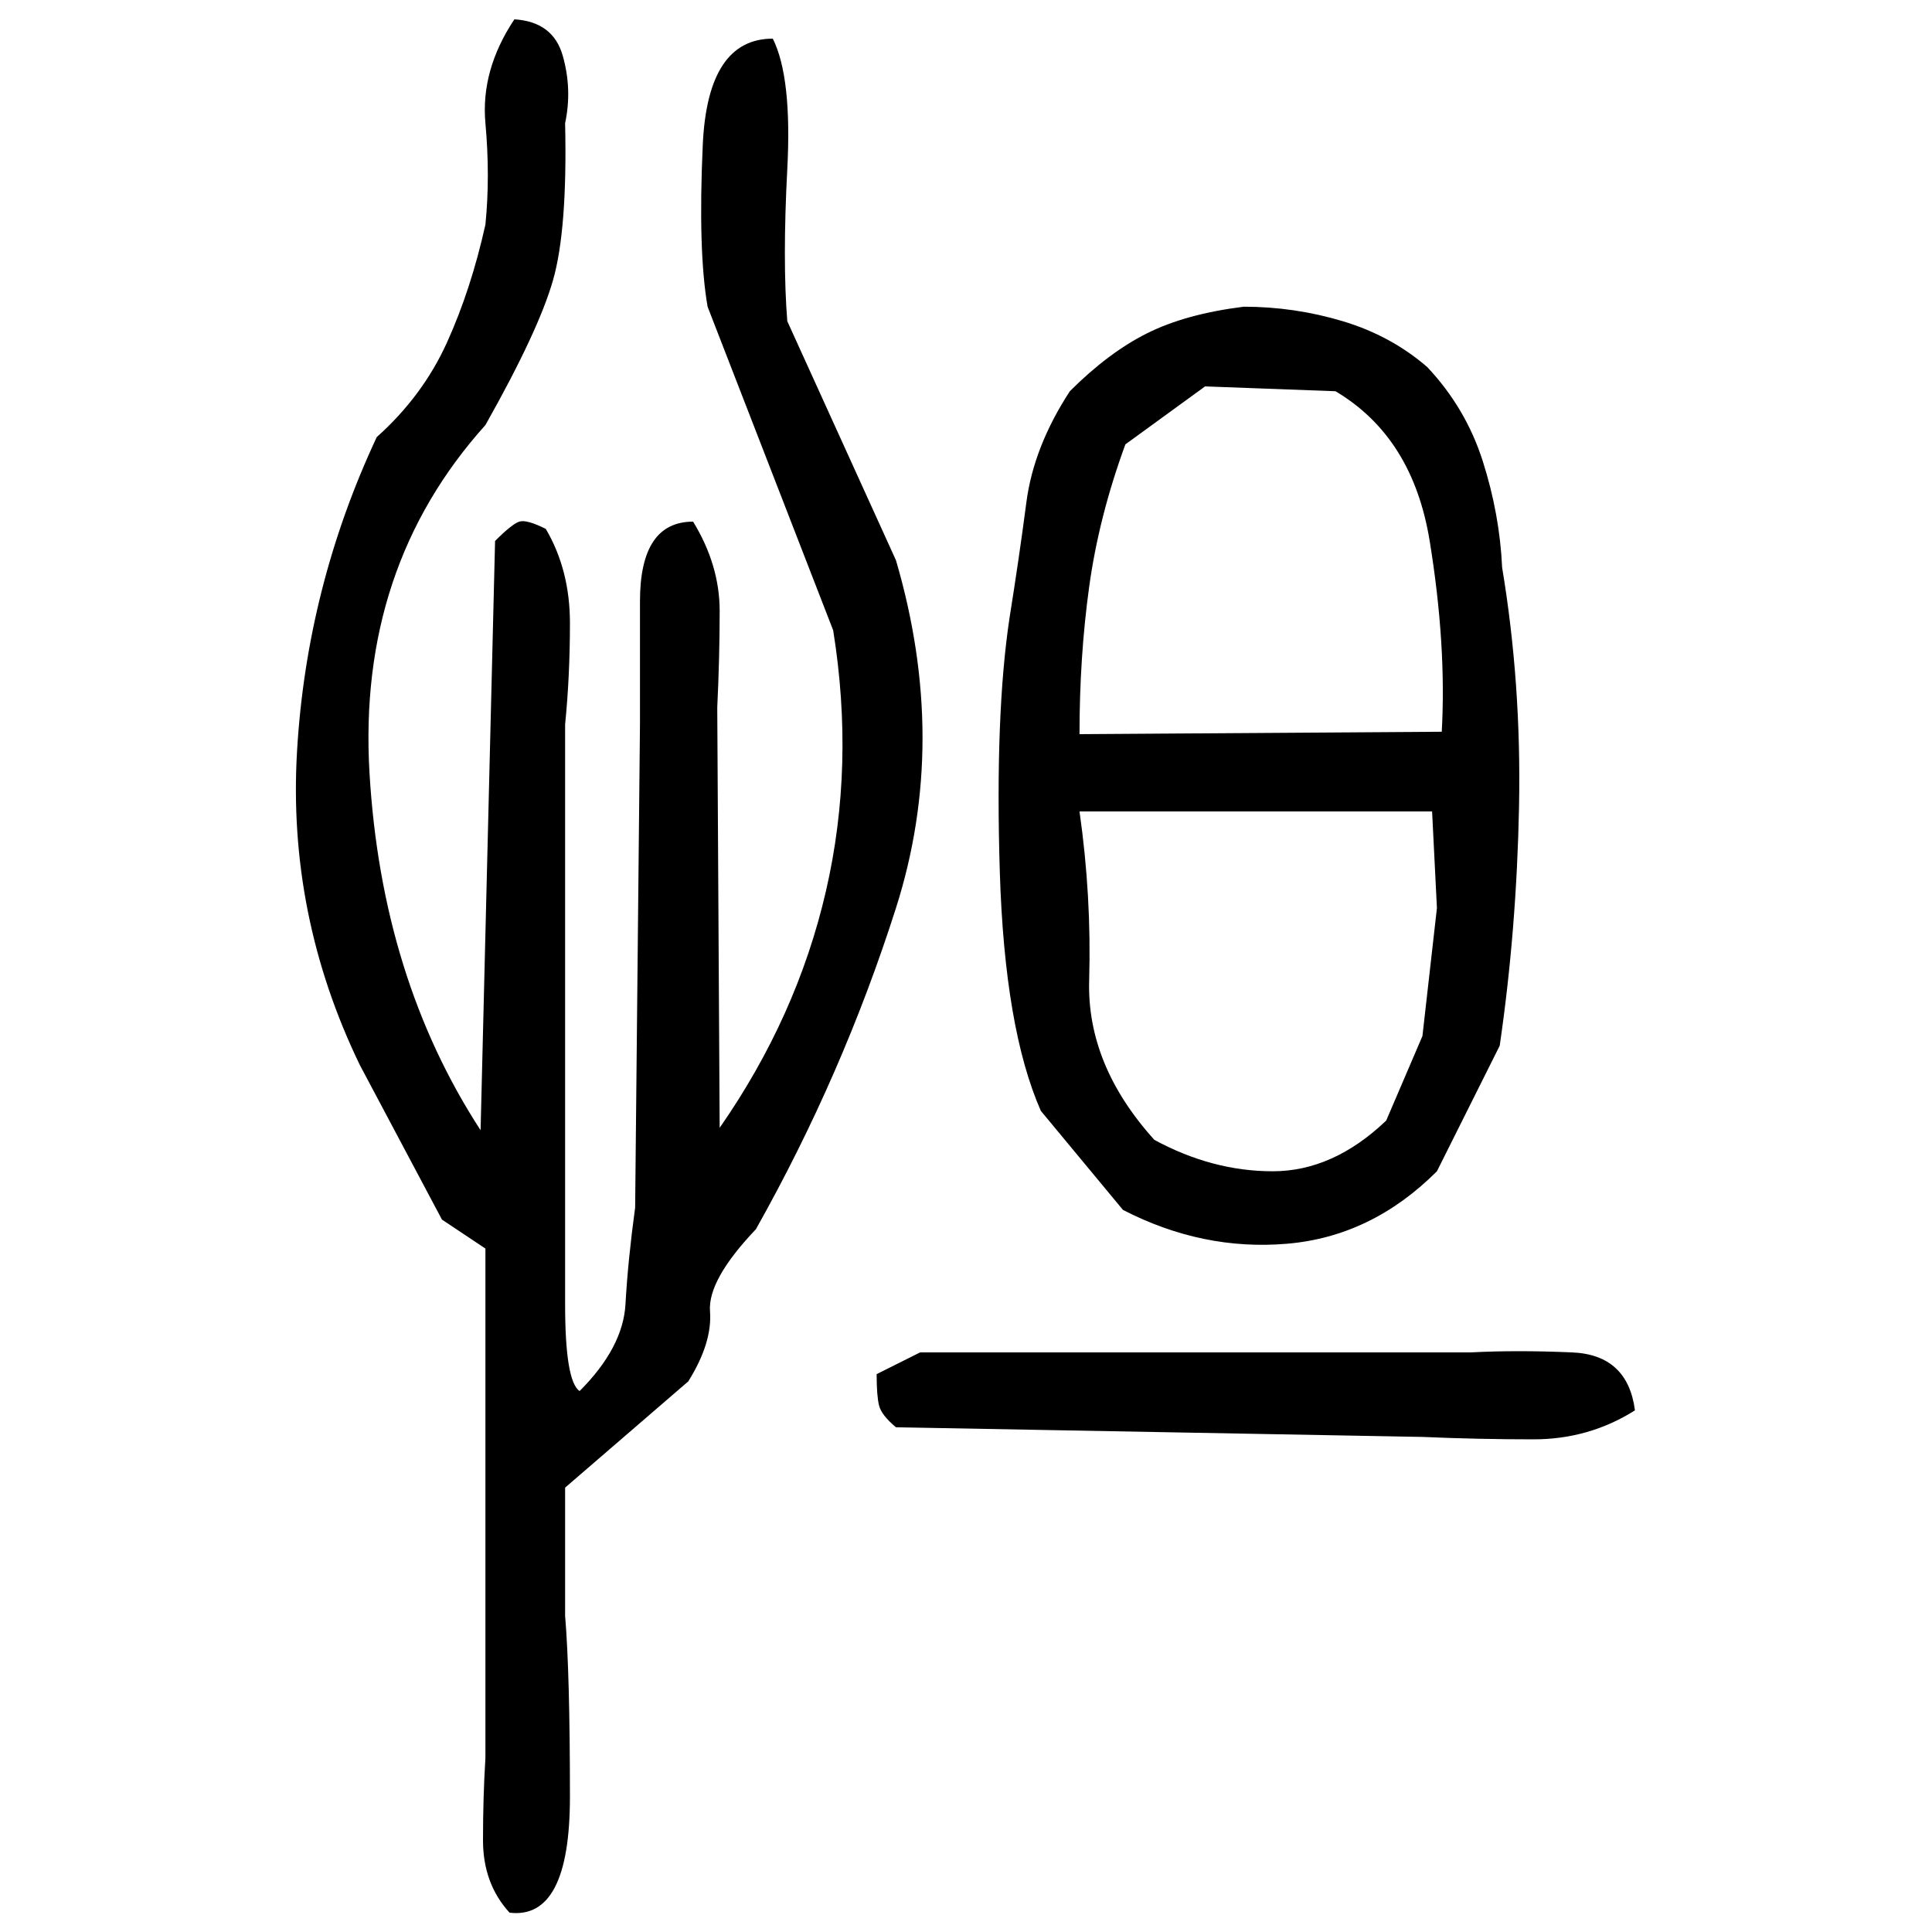 ﻿<?xml version="1.0" encoding="UTF-8" standalone="yes"?>
<svg xmlns="http://www.w3.org/2000/svg" height="100%" version="1.1" width="100%" viewBox="0 0 80 80">
  <g transform="scale(1)">
    <path fill="#000000" d="M21.3 0.8Q22.9 0.9 23.3 2.3T23.4 5.1Q23.5 9.5 22.9 11.6T20.1 17.6Q14.8 23.5 15.3 32T19.9 46.8L20.5 22.4Q21.2 21.7 21.5 21.6T22.6 21.9Q23.6 23.6 23.6 25.8T23.4 30V49.3Q23.4 50.8 23.4 54.0T24 57.6Q25.8 55.8 25.9 54T26.3 50.0L26.5 30Q26.5 28.2 26.5 24.9T28.7 21.6Q29.8 23.4 29.8 25.3T29.7 29.3L29.8 46.7Q33.0 42.1 34.2 36.9T34.5 26.1L29.3 12.7Q28.9 10.4 29.1 6.0T32.0 1.6Q32.8 3.2 32.6 7.0T32.6 13.3L37.1 23.2Q39.3 30.7 37.1 37.6T31.3 50.9Q29.3 53 29.4 54.3T28.5 57.2L23.4 61.6V66.9Q23.6 69.3 23.6 74.4T21.1 79.2Q20 78 20 76.2T20.1 72.8V56.4V51.7L18.3 50.5L14.9 44.1Q11.9 37.9 12.3 31.1T15.6 18.1Q17.5 16.4 18.5 14.2T20.1 9.3Q20.3 7.3 20.1 5.1T21.3 0.8ZM51.5 12.7Q53.6 12.7 55.6 13.3T59.1 15.2Q60.7 16.9 61.4 19.1T62.2 23.5Q63 28.3 62.9 33.4T62.1 43.3L59.5 48.5Q56.8 51.2 53.3 51.5T46.5 50.1L43.1 46Q41.6 42.6 41.4 36.1T41.8 25.6Q42.2 23.1 42.5 20.8T44.3 16.2Q45.9 14.6 47.5 13.8T51.5 12.7ZM46.6 18.4Q45.5 21.4 45.1 24.3T44.7 30.4L59.7 30.3Q59.9 26.7 59.2 22.4T55.3 16.2L49.9 16L46.6 18.4ZM45.2 37.1T45.1 40.6T47.8 47.2Q50.2 48.5 52.7 48.5T57.4 46.4L58.9 42.9L59.5 37.6L59.3 33.6H44.7Q45.2 37.1 45.1 40.6ZM38.1 56H60.9Q62.8 55.9 65.1 56T67.7 58.4Q65.8 59.6 63.5 59.6T58.9 59.5L37.1 59.1Q36.5 58.6 36.4 58.2T36.3 56.9L38.1 56Z" />
  </g>
</svg>

